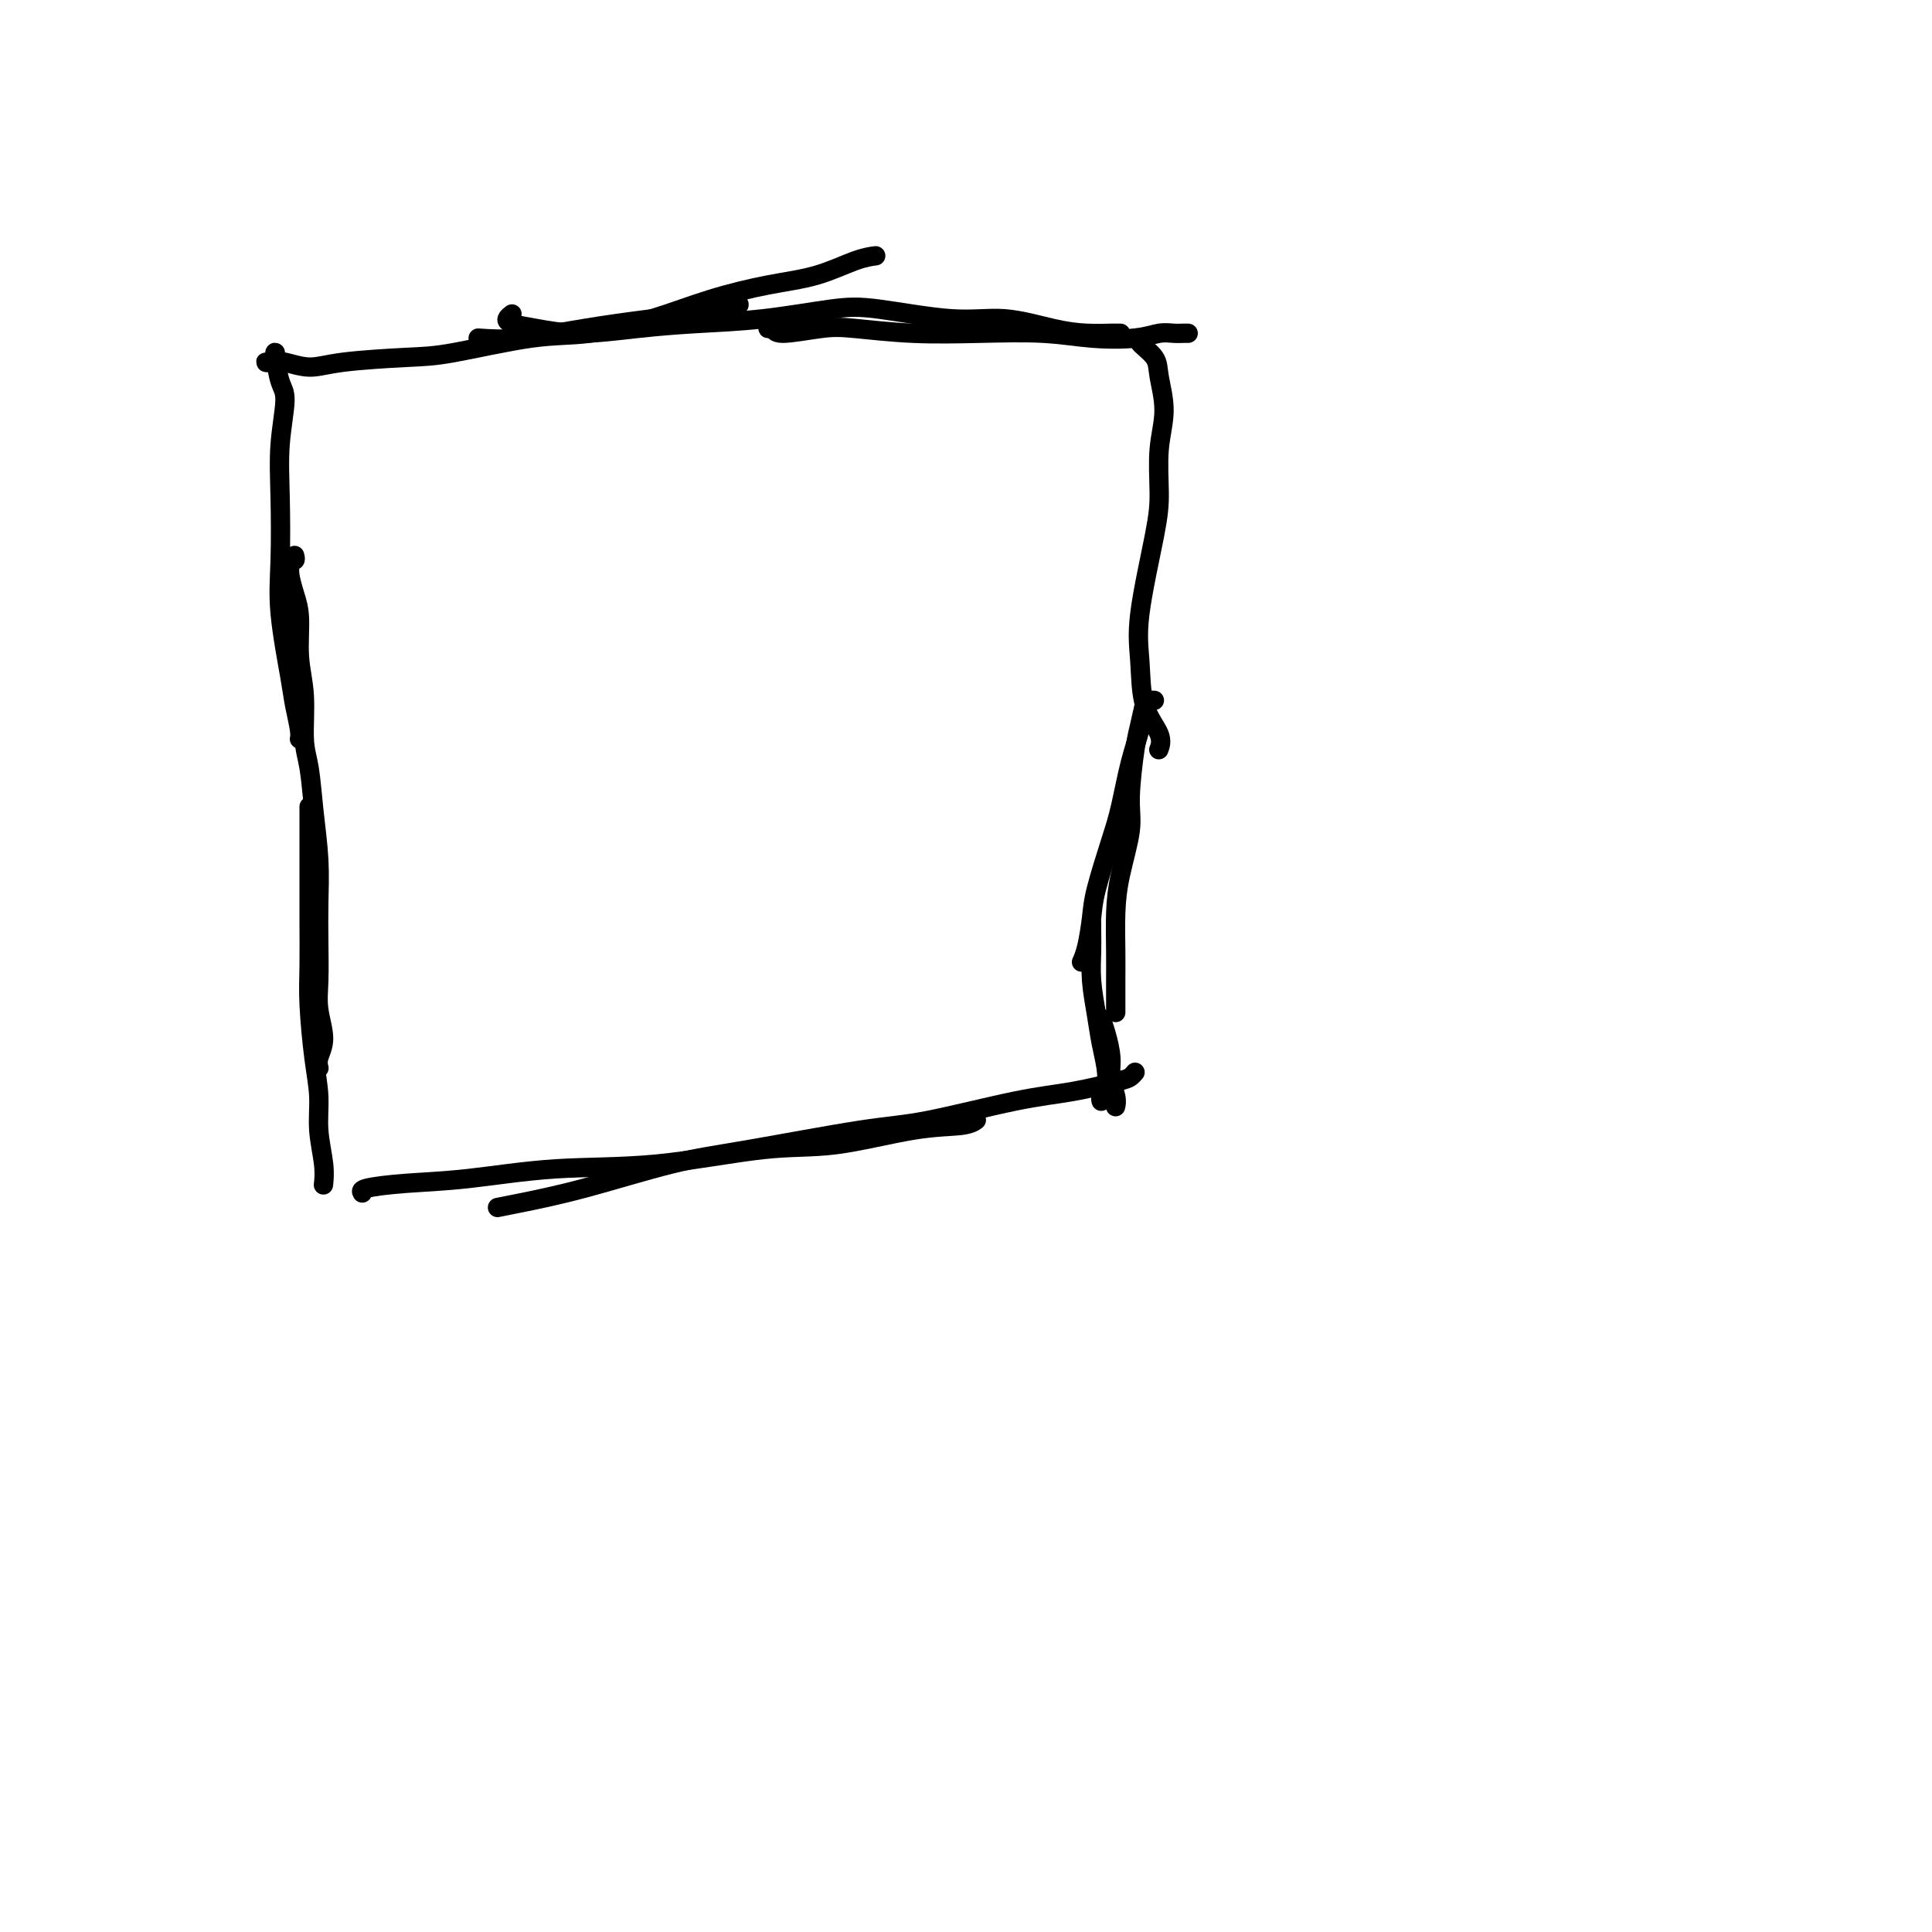 <svg viewBox='0 0 400 400' version='1.1' xmlns='http://www.w3.org/2000/svg' xmlns:xlink='http://www.w3.org/1999/xlink'><g fill='none' stroke='#000000' stroke-width='4' stroke-linecap='round' stroke-linejoin='round'><path d='M57,73c-0.075,-0.078 -0.150,-0.156 0,1c0.150,1.156 0.524,3.545 1,5c0.476,1.455 1.054,1.978 1,4c-0.054,2.022 -0.740,5.545 -1,9c-0.260,3.455 -0.095,6.841 0,11c0.095,4.159 0.120,9.089 0,13c-0.120,3.911 -0.386,6.803 0,11c0.386,4.197 1.424,9.699 2,13c0.576,3.301 0.691,4.400 1,6c0.309,1.600 0.814,3.700 1,5c0.186,1.300 0.053,1.800 0,2c-0.053,0.200 -0.027,0.100 0,0'/><path d='M61,115c0.115,0.444 0.230,0.887 0,1c-0.230,0.113 -0.804,-0.105 -1,0c-0.196,0.105 -0.015,0.532 0,1c0.015,0.468 -0.136,0.977 0,2c0.136,1.023 0.557,2.559 1,4c0.443,1.441 0.906,2.787 1,5c0.094,2.213 -0.182,5.295 0,8c0.182,2.705 0.823,5.035 1,8c0.177,2.965 -0.110,6.566 0,9c0.110,2.434 0.618,3.701 1,6c0.382,2.299 0.639,5.629 1,9c0.361,3.371 0.828,6.784 1,10c0.172,3.216 0.051,6.236 0,9c-0.051,2.764 -0.032,5.272 0,8c0.032,2.728 0.075,5.677 0,8c-0.075,2.323 -0.269,4.020 0,6c0.269,1.980 1.000,4.242 1,6c0.000,1.758 -0.731,3.012 -1,4c-0.269,0.988 -0.077,1.711 0,2c0.077,0.289 0.038,0.145 0,0'/><path d='M64,167c-0.000,0.180 -0.000,0.361 0,1c0.000,0.639 0.000,1.737 0,3c-0.000,1.263 -0.001,2.691 0,5c0.001,2.309 0.003,5.497 0,8c-0.003,2.503 -0.011,4.320 0,7c0.011,2.680 0.040,6.223 0,9c-0.040,2.777 -0.151,4.787 0,8c0.151,3.213 0.562,7.628 1,11c0.438,3.372 0.902,5.699 1,8c0.098,2.301 -0.170,4.576 0,7c0.170,2.424 0.776,4.999 1,7c0.224,2.001 0.064,3.429 0,4c-0.064,0.571 -0.032,0.286 0,0'/><path d='M99,70c2.641,0.180 5.282,0.360 9,0c3.718,-0.360 8.513,-1.259 13,-2c4.487,-0.741 8.667,-1.322 14,-2c5.333,-0.678 11.821,-1.452 15,-2c3.179,-0.548 3.051,-0.871 3,-1c-0.051,-0.129 -0.026,-0.065 0,0'/><path d='M57,74c-0.285,0.422 -0.570,0.844 -1,1c-0.430,0.156 -1.004,0.046 -1,0c0.004,-0.046 0.587,-0.029 1,0c0.413,0.029 0.657,0.071 1,0c0.343,-0.071 0.784,-0.254 2,0c1.216,0.254 3.207,0.947 5,1c1.793,0.053 3.390,-0.534 7,-1c3.610,-0.466 9.234,-0.812 13,-1c3.766,-0.188 5.674,-0.217 10,-1c4.326,-0.783 11.069,-2.321 16,-3c4.931,-0.679 8.048,-0.498 12,-1c3.952,-0.502 8.738,-1.686 13,-3c4.262,-1.314 8.001,-2.758 12,-4c3.999,-1.242 8.259,-2.280 12,-3c3.741,-0.720 6.961,-1.121 10,-2c3.039,-0.879 5.895,-2.237 8,-3c2.105,-0.763 3.459,-0.932 4,-1c0.541,-0.068 0.271,-0.034 0,0'/><path d='M106,65c-0.437,0.330 -0.873,0.660 -1,1c-0.127,0.340 0.056,0.690 1,1c0.944,0.310 2.650,0.578 5,1c2.350,0.422 5.344,0.996 9,1c3.656,0.004 7.974,-0.561 12,-1c4.026,-0.439 7.760,-0.751 12,-1c4.240,-0.249 8.986,-0.437 14,-1c5.014,-0.563 10.296,-1.503 14,-2c3.704,-0.497 5.830,-0.550 10,0c4.170,0.550 10.386,1.702 15,2c4.614,0.298 7.628,-0.260 11,0c3.372,0.260 7.103,1.338 10,2c2.897,0.662 4.958,0.910 7,1c2.042,0.090 4.063,0.024 5,0c0.937,-0.024 0.791,-0.007 1,0c0.209,0.007 0.774,0.002 1,0c0.226,-0.002 0.113,-0.001 0,0'/><path d='M160,67c-0.530,0.461 -1.061,0.921 -1,1c0.061,0.079 0.712,-0.224 1,0c0.288,0.224 0.213,0.974 2,1c1.787,0.026 5.437,-0.674 8,-1c2.563,-0.326 4.040,-0.280 7,0c2.960,0.280 7.404,0.794 12,1c4.596,0.206 9.345,0.104 14,0c4.655,-0.104 9.214,-0.210 13,0c3.786,0.210 6.797,0.736 10,1c3.203,0.264 6.599,0.267 9,0c2.401,-0.267 3.806,-0.804 5,-1c1.194,-0.196 2.176,-0.053 3,0c0.824,0.053 1.491,0.014 2,0c0.509,-0.014 0.860,-0.004 1,0c0.140,0.004 0.070,0.002 0,0'/><path d='M235,70c0.508,-0.043 1.017,-0.086 1,0c-0.017,0.086 -0.558,0.301 0,1c0.558,0.699 2.216,1.883 3,3c0.784,1.117 0.693,2.168 1,4c0.307,1.832 1.013,4.445 1,7c-0.013,2.555 -0.746,5.054 -1,8c-0.254,2.946 -0.029,6.341 0,9c0.029,2.659 -0.139,4.581 -1,9c-0.861,4.419 -2.417,11.335 -3,16c-0.583,4.665 -0.195,7.079 0,10c0.195,2.921 0.197,6.350 1,9c0.803,2.650 2.409,4.521 3,6c0.591,1.479 0.169,2.565 0,3c-0.169,0.435 -0.084,0.217 0,0'/><path d='M237,145c-0.247,1.978 -0.493,3.957 -1,6c-0.507,2.043 -1.273,4.151 -2,7c-0.727,2.849 -1.413,6.440 -2,9c-0.587,2.560 -1.075,4.091 -2,7c-0.925,2.909 -2.286,7.197 -3,10c-0.714,2.803 -0.779,4.123 -1,6c-0.221,1.877 -0.598,4.313 -1,6c-0.402,1.687 -0.829,2.625 -1,3c-0.171,0.375 -0.085,0.188 0,0'/><path d='M239,145c-0.334,-0.014 -0.668,-0.027 -1,0c-0.332,0.027 -0.662,0.096 -1,1c-0.338,0.904 -0.686,2.644 -1,4c-0.314,1.356 -0.596,2.326 -1,5c-0.404,2.674 -0.931,7.050 -1,10c-0.069,2.950 0.321,4.474 0,7c-0.321,2.526 -1.354,6.054 -2,9c-0.646,2.946 -0.905,5.309 -1,8c-0.095,2.691 -0.025,5.711 0,8c0.025,2.289 0.007,3.847 0,6c-0.007,2.153 -0.002,4.901 0,6c0.002,1.099 0.001,0.550 0,0'/><path d='M75,247c-0.201,-0.324 -0.401,-0.648 1,-1c1.401,-0.352 4.404,-0.732 8,-1c3.596,-0.268 7.786,-0.423 13,-1c5.214,-0.577 11.451,-1.577 18,-2c6.549,-0.423 13.410,-0.270 21,-1c7.590,-0.730 15.908,-2.343 22,-3c6.092,-0.657 9.958,-0.358 15,-1c5.042,-0.642 11.259,-2.224 16,-3c4.741,-0.776 8.007,-0.748 10,-1c1.993,-0.252 2.712,-0.786 3,-1c0.288,-0.214 0.144,-0.107 0,0'/><path d='M103,250c1.101,-0.218 2.203,-0.437 5,-1c2.797,-0.563 7.290,-1.472 13,-3c5.710,-1.528 12.638,-3.677 18,-5c5.362,-1.323 9.157,-1.821 16,-3c6.843,-1.179 16.733,-3.041 23,-4c6.267,-0.959 8.912,-1.016 14,-2c5.088,-0.984 12.621,-2.894 18,-4c5.379,-1.106 8.604,-1.407 12,-2c3.396,-0.593 6.962,-1.479 9,-2c2.038,-0.521 2.549,-0.679 3,-1c0.451,-0.321 0.843,-0.806 1,-1c0.157,-0.194 0.078,-0.097 0,0'/><path d='M226,191c-0.006,0.528 -0.013,1.056 0,2c0.013,0.944 0.045,2.303 0,4c-0.045,1.697 -0.169,3.732 0,6c0.169,2.268 0.630,4.768 1,7c0.370,2.232 0.649,4.195 1,6c0.351,1.805 0.774,3.450 1,5c0.226,1.550 0.257,3.003 0,4c-0.257,0.997 -0.800,1.538 -1,2c-0.200,0.462 -0.057,0.846 0,1c0.057,0.154 0.029,0.077 0,0'/><path d='M228,211c0.022,0.057 0.043,0.114 0,0c-0.043,-0.114 -0.151,-0.399 0,0c0.151,0.399 0.562,1.484 1,3c0.438,1.516 0.902,3.464 1,5c0.098,1.536 -0.170,2.659 0,4c0.170,1.341 0.776,2.899 1,4c0.224,1.101 0.064,1.743 0,2c-0.064,0.257 -0.032,0.128 0,0'/></g>
</svg>